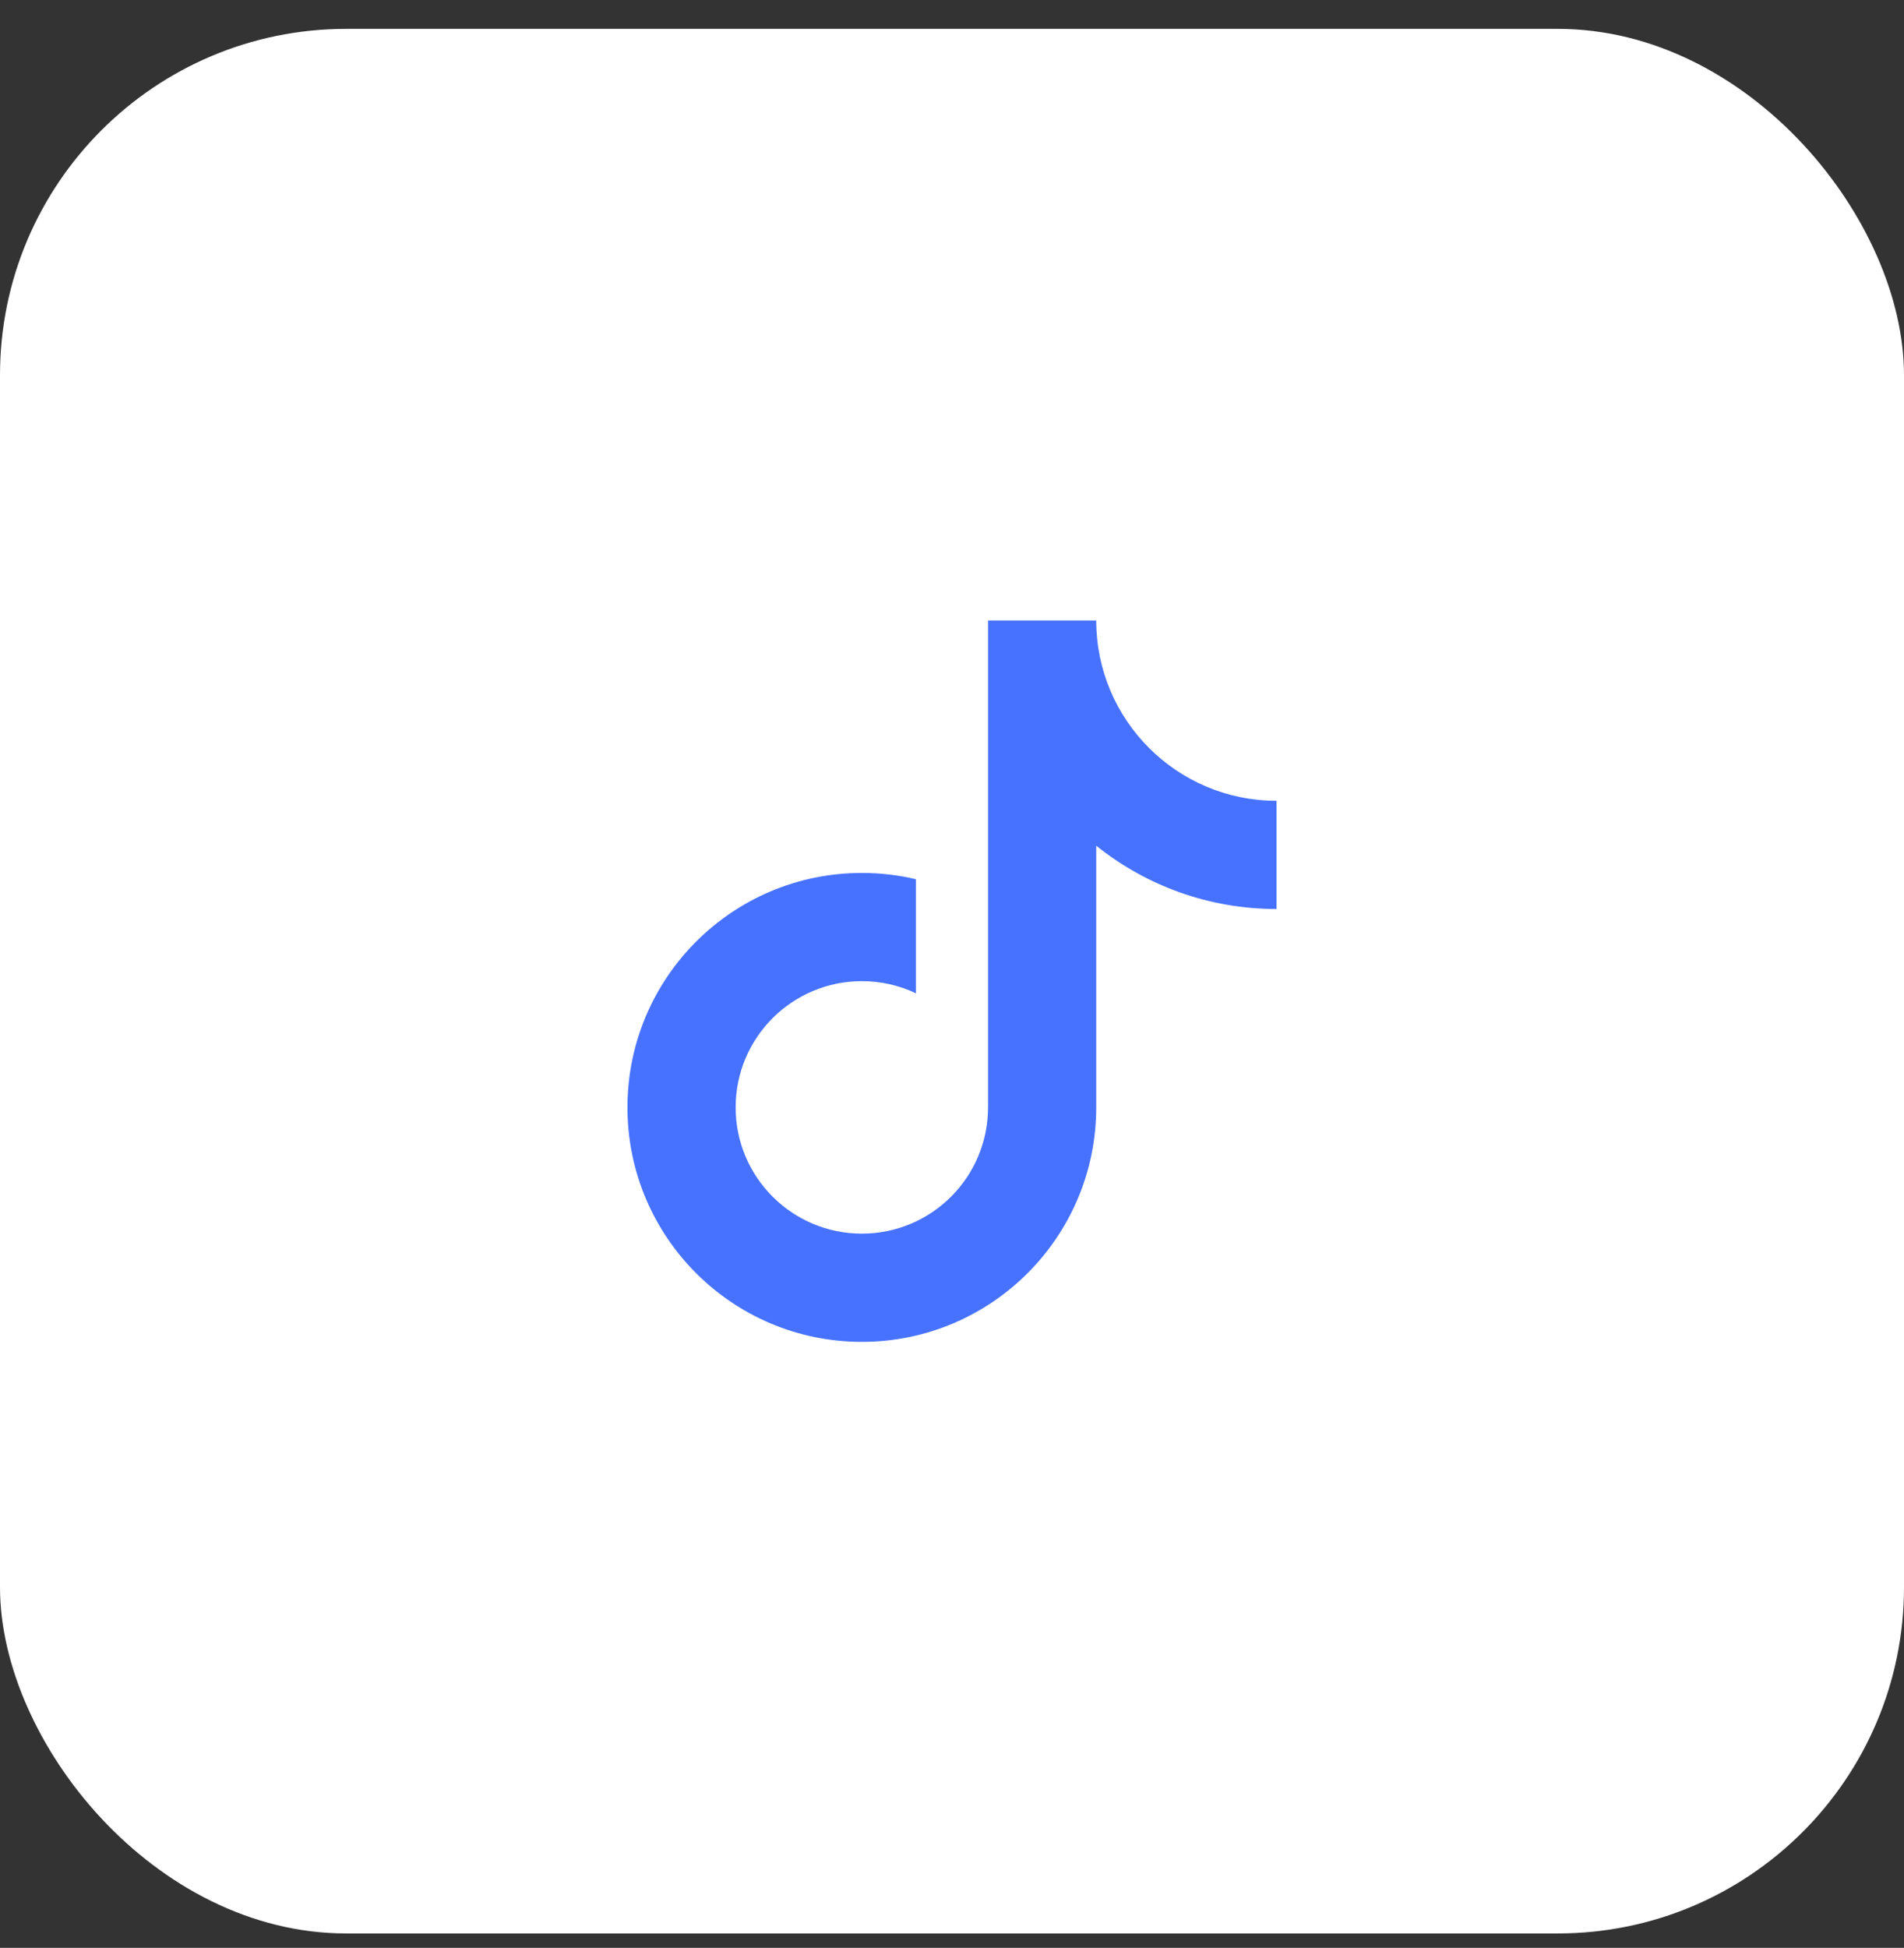 <svg width="44" height="45" viewBox="0 0 44 45" fill="none" xmlns="http://www.w3.org/2000/svg"><rect x="0" y="0" width="44" height="45" fill="#333333" stroke="none"/> <rect y="0.667" width="44" height="44" rx="8" fill="white"/> <path d="M25.333 19.538V25.584C25.333 28.575 22.908 31 19.917 31C16.925 31 14.5 28.575 14.5 25.584C14.5 22.592 16.925 20.167 19.917 20.167C20.347 20.167 20.765 20.217 21.167 20.312V22.948C20.788 22.767 20.364 22.667 19.917 22.667C18.306 22.667 17 23.973 17 25.584C17 27.194 18.306 28.5 19.917 28.5C21.527 28.5 22.833 27.194 22.833 25.584V14.334H25.333C25.333 16.635 27.199 18.5 29.5 18.5V21C27.923 21 26.475 20.453 25.333 19.538Z" fill="#4772FF"/> </svg>